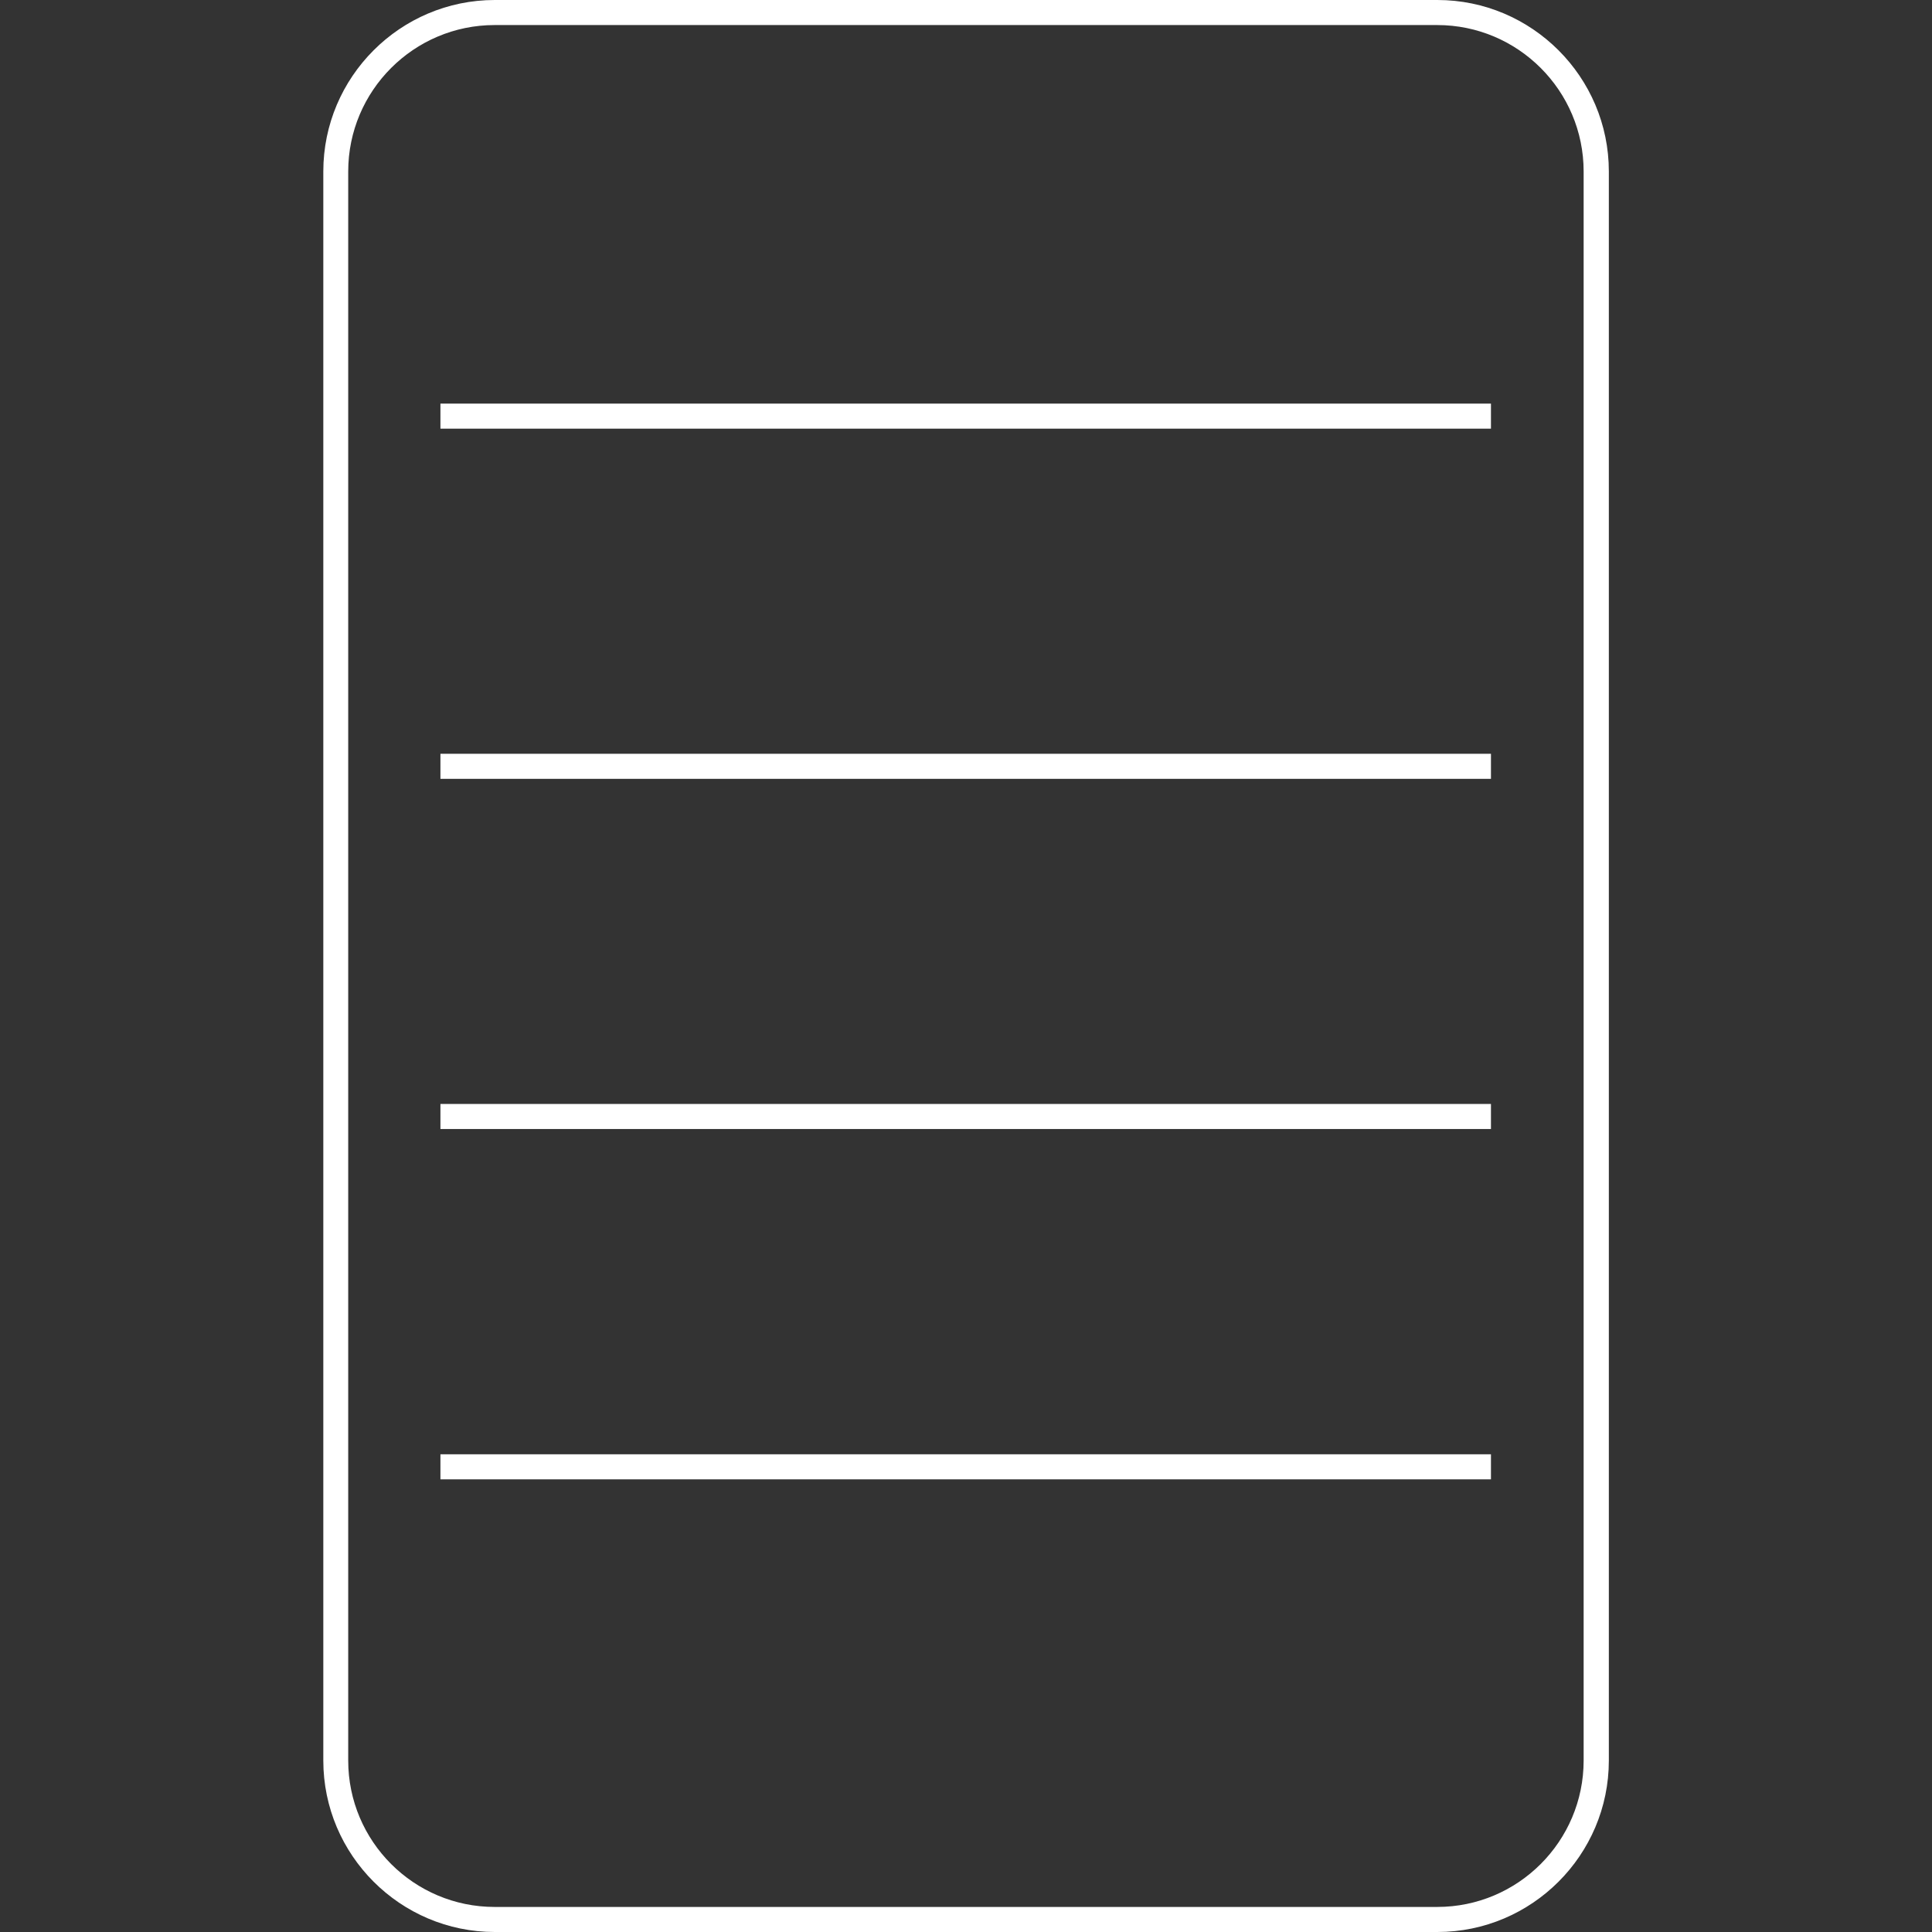 <svg xmlns="http://www.w3.org/2000/svg" viewBox="0 0 128 128">
  <rect x="0" y="0" width="128" height="128" fill="#333333" stroke="none"/>
  <path fill="#fff" d="M95.23,128h-62.45c-6.26,0-11.36-5.1-11.36-11.36V11.36c0-6.26,5.1-11.36,11.36-11.36h62.45c6.26,0,11.36,5.1,11.36,11.36v105.28c0,6.26-5.1,11.36-11.36,11.36ZM32.77,1.66c-5.35,0-9.7,4.35-9.7,9.7v105.28c0,5.35,4.35,9.7,9.7,9.7h62.45c5.35,0,9.7-4.35,9.7-9.7V11.36c0-5.35-4.35-9.7-9.7-9.7h-62.45Z"/>
  <rect fill="#fff" x="29.18" y="26.74" width="69.6" height="1.66"/>
  <rect fill="#fff" x="29.18" y="49.94" width="69.6" height="1.66"/>
  <rect fill="#fff" x="29.18" y="73.14" width="69.6" height="1.66"/>
  <rect fill="#fff" x="29.18" y="96.35" width="69.6" height="1.66"/>
</svg>